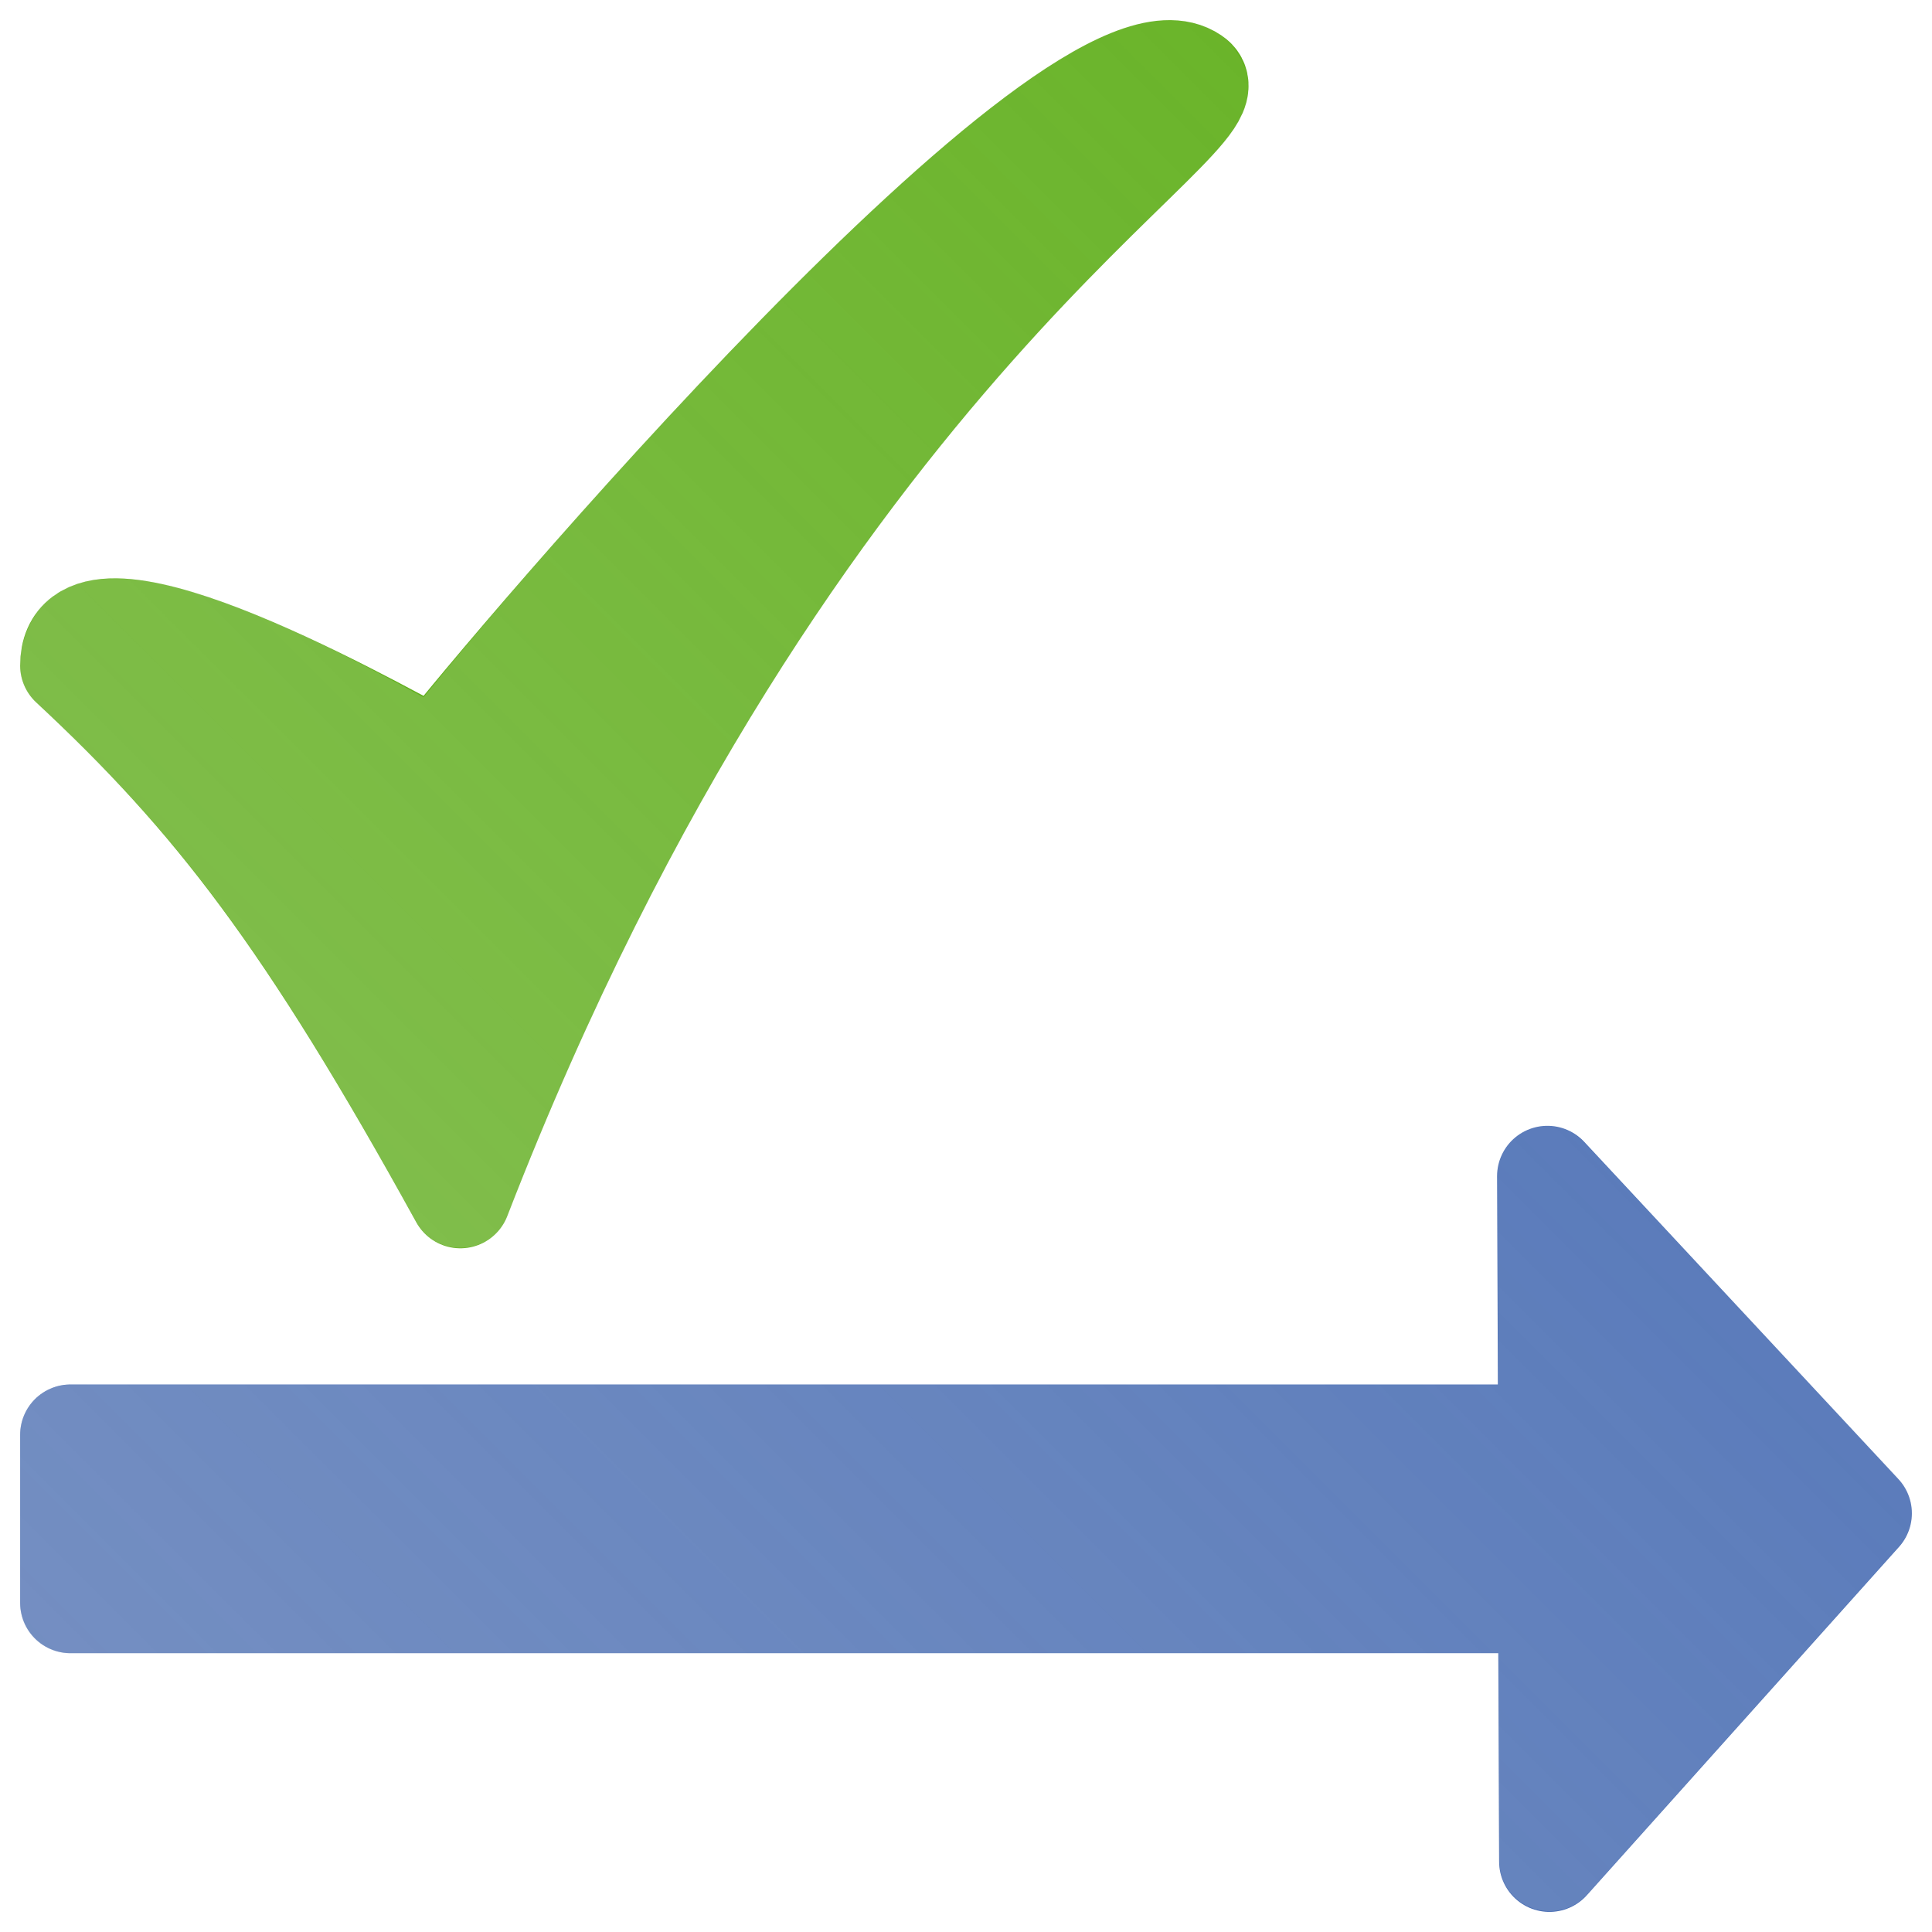 <?xml version="1.0" encoding="UTF-8" standalone="no"?>
<svg
   xmlns:dc="http://purl.org/dc/elements/1.1/"
   xmlns:cc="http://web.resource.org/cc/"
   xmlns:rdf="http://www.w3.org/1999/02/22-rdf-syntax-ns#"
   xmlns:svg="http://www.w3.org/2000/svg"
   xmlns="http://www.w3.org/2000/svg"
   xmlns:xlink="http://www.w3.org/1999/xlink"
   xmlns:sodipodi="http://inkscape.sourceforge.net/DTD/sodipodi-0.dtd"
   xmlns:inkscape="http://www.inkscape.org/namespaces/inkscape"
   height="60"
   width="60"
   _SVGFile__filename="oldscale/actions/player_playlist.svg"
   version="1.0"
   y="0"
   x="0"
   id="svg1"
   sodipodi:version="0.32"
   inkscape:version="0.42"
   sodipodi:docname="crsc-action-legalmoves.svgz"
   sodipodi:docbase="/home/danny/CVS/kdegames/kreversi/icons"
   inkscape:export-filename="/home/danny/48.png"
   inkscape:export-xdpi="72.000000"
   inkscape:export-ydpi="72.000000">
  <sodipodi:namedview
     id="base"
     pagecolor="#ffffff"
     bordercolor="#666666"
     borderopacity="1.0"
     inkscape:pageopacity="0.0"
     inkscape:pageshadow="2"
     inkscape:zoom="7.6249318"
     inkscape:cx="35.831049"
     inkscape:cy="30.944996"
     inkscape:window-width="1020"
     inkscape:window-height="687"
     inkscape:window-x="0"
     inkscape:window-y="0"
     inkscape:current-layer="svg1" />
  <defs
     id="defs3">
    <linearGradient
       id="linearGradient2084">
      <stop
         style="stop-color:#e6e6e6;stop-opacity:0.3;"
         offset="0"
         id="stop2086" />
      <stop
         style="stop-color:#ffffff;stop-opacity:0;"
         offset="1"
         id="stop2088" />
    </linearGradient>
    <linearGradient
       id="linearGradient1160">
      <stop
         style="stop-color: #000000;stop-opacity: 1.0;"
         id="stop1161"
         offset="0" />
      <stop
         style="stop-color:#ffffff;stop-opacity:1;"
         id="stop1162"
         offset="1" />
    </linearGradient>
    <linearGradient
       xlink:href="#linearGradient1160"
       id="linearGradient1163" />
    <linearGradient
       inkscape:collect="always"
       xlink:href="#linearGradient2084"
       id="linearGradient2090"
       x1="0.625"
       y1="59.352"
       x2="59.371"
       y2="0.591"
       gradientUnits="userSpaceOnUse" />
  </defs>
  <g
     id="g2064"
     transform="matrix(1.011,0,0,1.01,-0.319,9.519)" />
  <path
     style="font-size:12px;fill:#476cb3;fill-opacity:1;fill-rule:evenodd;stroke:#476cb3;stroke-width:3.125;stroke-linecap:round;stroke-linejoin:round;stroke-opacity:1"
     d="M 2.188,49.779 L 48.087,49.779 L 48.119,57.813 L 57.812,46.997 L 48.056,36.526 L 48.087,44.559 L 2.188,44.559 L 2.188,49.779 z "
     id="path3435"
     sodipodi:nodetypes="cccccccc" />
  <path
     style="font-size:12px;fill:#62b01e;fill-opacity:1;fill-rule:evenodd;stroke:#62b01e;stroke-width:3.125;stroke-linecap:round;stroke-linejoin:round;stroke-opacity:1"
     d="M 2.188,20.669 C 6.646,24.818 9.527,28.551 14.296,37.204 C 24.662,10.448 38.857,3.578 37.057,2.394 C 33.415,-0.105 15.697,20.84 13.555,23.603 C 10.978,22.208 2.188,17.332 2.188,20.669 z "
     id="path3437" />
  <path
     style="font-size:12px;fill:url(#linearGradient2090);fill-opacity:1.0;fill-rule:evenodd;stroke:none;stroke-width:3.125;stroke-linecap:round;stroke-linejoin:round;stroke-opacity:1"
     d="M 36.188 0.594 C 35.606 0.621 35.027 0.818 34.5 1.031 C 33.445 1.458 32.383 2.127 31.219 3 C 28.891 4.746 26.231 7.273 23.625 9.938 C 18.942 14.726 14.864 19.545 13.156 21.656 C 11.69 20.863 9.692 19.768 7.469 18.906 C 6.131 18.388 4.884 17.983 3.625 17.969 C 2.996 17.962 2.277 18.044 1.625 18.531 C 0.973 19.018 0.625 19.896 0.625 20.656 C 0.622 21.095 0.803 21.514 1.125 21.812 C 5.486 25.871 8.206 29.382 12.938 37.969 C 13.233 38.493 13.806 38.79 14.406 38.75 C 15.006 38.71 15.527 38.34 15.75 37.781 C 20.863 24.585 26.884 16.35 31.406 11.25 C 33.667 8.7 35.541 6.948 36.812 5.688 C 37.448 5.057 37.925 4.579 38.312 4 C 38.506 3.71 38.744 3.379 38.781 2.781 C 38.818 2.183 38.36 1.393 37.906 1.094 C 37.347 0.71 36.769 0.567 36.188 0.594 z M 47.938 34.969 C 47.124 35.034 46.497 35.715 46.5 36.531 L 46.531 43 L 2.188 43 C 1.325 43 0.625 43.7 0.625 44.562 L 0.625 49.781 C 0.625 50.644 1.325 51.344 2.188 51.344 L 46.531 51.344 L 46.562 57.812 C 46.571 58.454 46.962 59.022 47.562 59.25 C 48.163 59.478 48.849 59.319 49.281 58.844 L 58.969 48.031 C 59.505 47.437 59.505 46.532 58.969 45.938 L 49.188 35.469 C 48.868 35.122 48.408 34.938 47.938 34.969 z "
     id="path2075" />
</svg>
